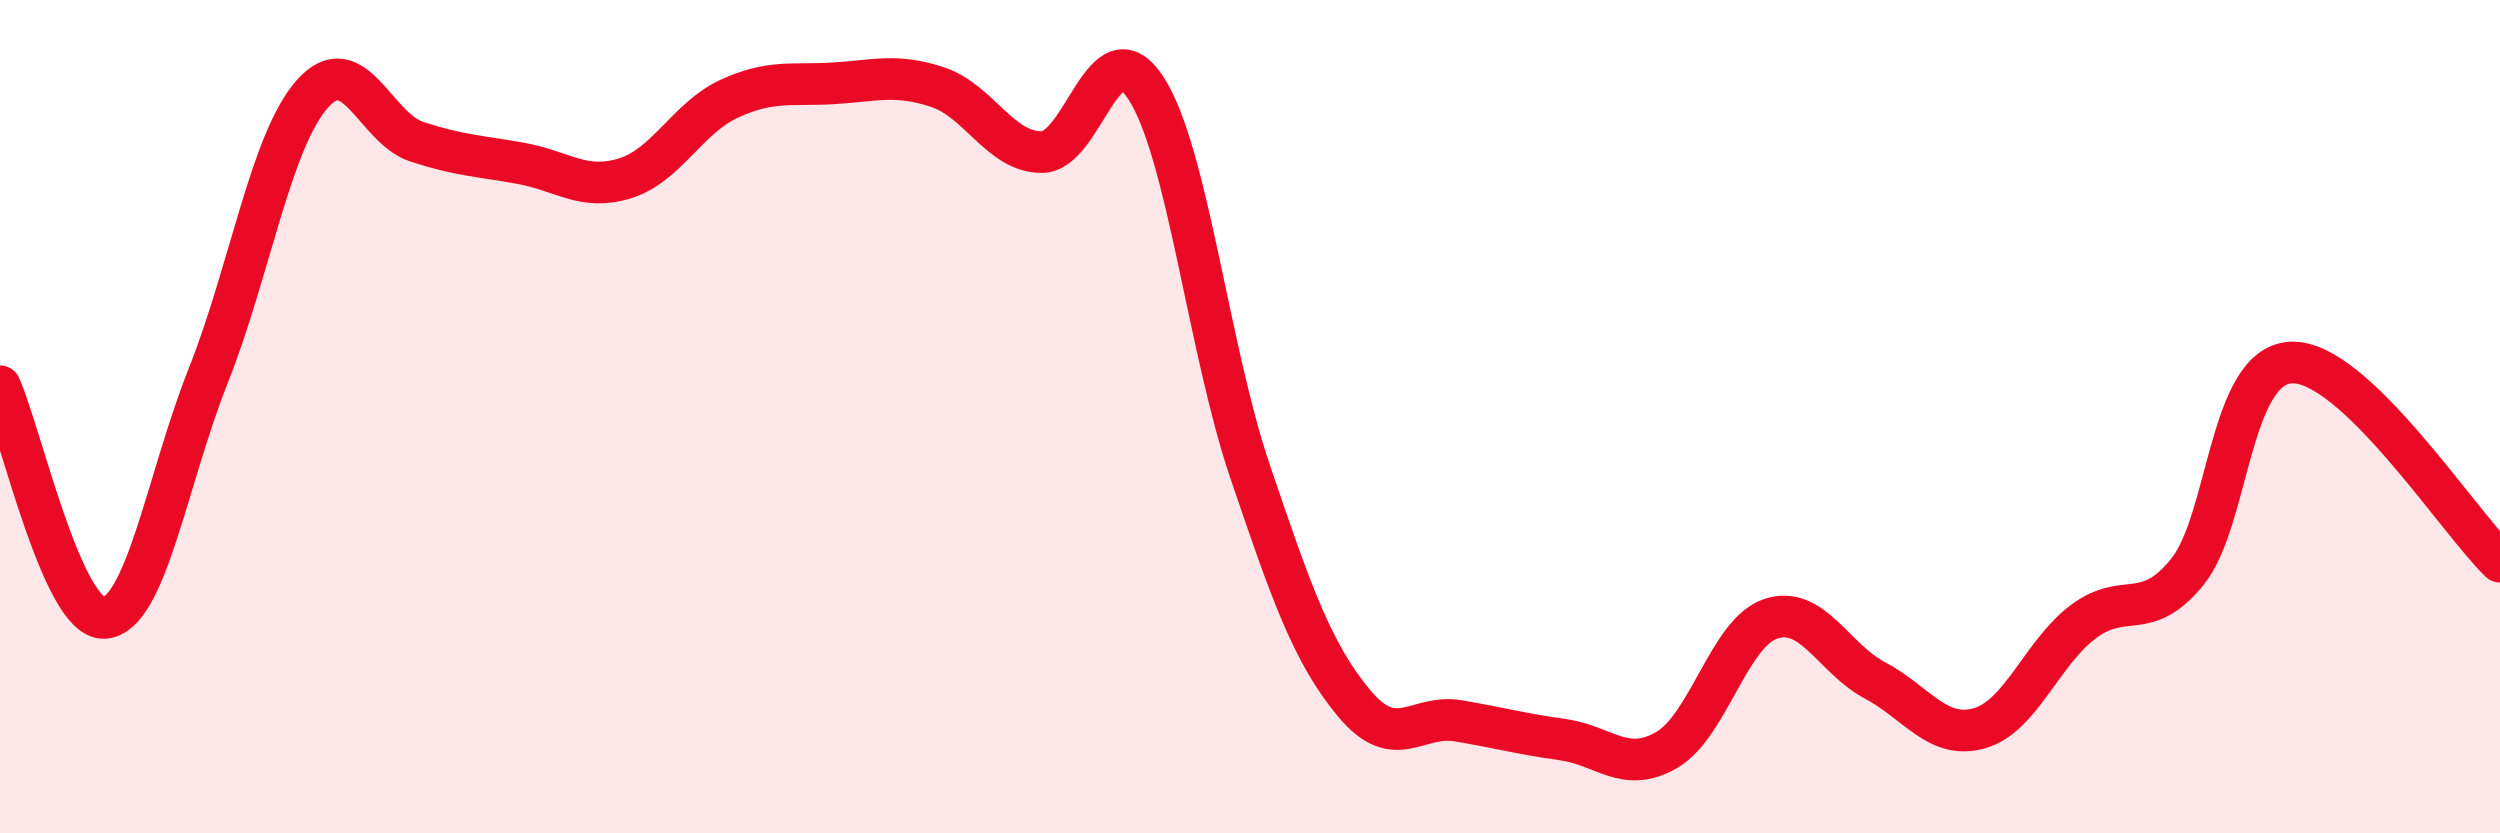 
    <svg width="60" height="20" viewBox="0 0 60 20" xmlns="http://www.w3.org/2000/svg">
      <path
        d="M 0,9.27 C 0.5,10.38 1.5,14.88 2.5,14.83 C 3.5,14.78 4,11.53 5,9.01 C 6,6.49 6.5,3.37 7.5,2.25 C 8.5,1.13 9,3.07 10,3.4 C 11,3.73 11.5,3.74 12.5,3.92 C 13.5,4.1 14,4.59 15,4.28 C 16,3.97 16.5,2.83 17.5,2.37 C 18.5,1.91 19,2.06 20,2 C 21,1.94 21.5,1.76 22.5,2.09 C 23.5,2.42 24,3.65 25,3.65 C 26,3.65 26.5,0.58 27.5,2.11 C 28.5,3.64 29,8.36 30,11.31 C 31,14.26 31.5,15.68 32.5,16.88 C 33.5,18.08 34,17.13 35,17.3 C 36,17.47 36.5,17.61 37.5,17.75 C 38.5,17.89 39,18.58 40,18 C 41,17.42 41.5,15.18 42.5,14.85 C 43.5,14.52 44,15.8 45,16.33 C 46,16.86 46.5,17.76 47.5,17.48 C 48.5,17.2 49,15.67 50,14.92 C 51,14.17 51.5,14.96 52.5,13.72 C 53.5,12.48 53.5,8.75 55,8.7 C 56.5,8.65 59,12.52 60,13.48L60 20L0 20Z"
        fill="#EB0A25"
        opacity="0.1"
        stroke-linecap="round"
        stroke-linejoin="round"
      />
      <path
        d="M 0,9.27 C 0.5,10.38 1.5,14.88 2.5,14.83 C 3.5,14.78 4,11.53 5,9.01 C 6,6.49 6.5,3.37 7.5,2.25 C 8.5,1.13 9,3.07 10,3.4 C 11,3.73 11.5,3.74 12.5,3.92 C 13.5,4.1 14,4.59 15,4.28 C 16,3.97 16.5,2.83 17.5,2.37 C 18.5,1.91 19,2.06 20,2 C 21,1.94 21.5,1.76 22.5,2.09 C 23.5,2.42 24,3.65 25,3.65 C 26,3.65 26.5,0.58 27.5,2.11 C 28.5,3.64 29,8.36 30,11.31 C 31,14.26 31.5,15.68 32.5,16.88 C 33.5,18.08 34,17.13 35,17.3 C 36,17.47 36.5,17.61 37.5,17.75 C 38.5,17.89 39,18.58 40,18 C 41,17.42 41.5,15.18 42.5,14.85 C 43.5,14.52 44,15.8 45,16.33 C 46,16.86 46.5,17.76 47.5,17.48 C 48.5,17.2 49,15.67 50,14.92 C 51,14.17 51.5,14.96 52.5,13.72 C 53.5,12.48 53.5,8.75 55,8.7 C 56.5,8.65 59,12.52 60,13.48"
        stroke="#EB0A25"
        stroke-width="1"
        fill="none"
        stroke-linecap="round"
        stroke-linejoin="round"
      />
    </svg>
  